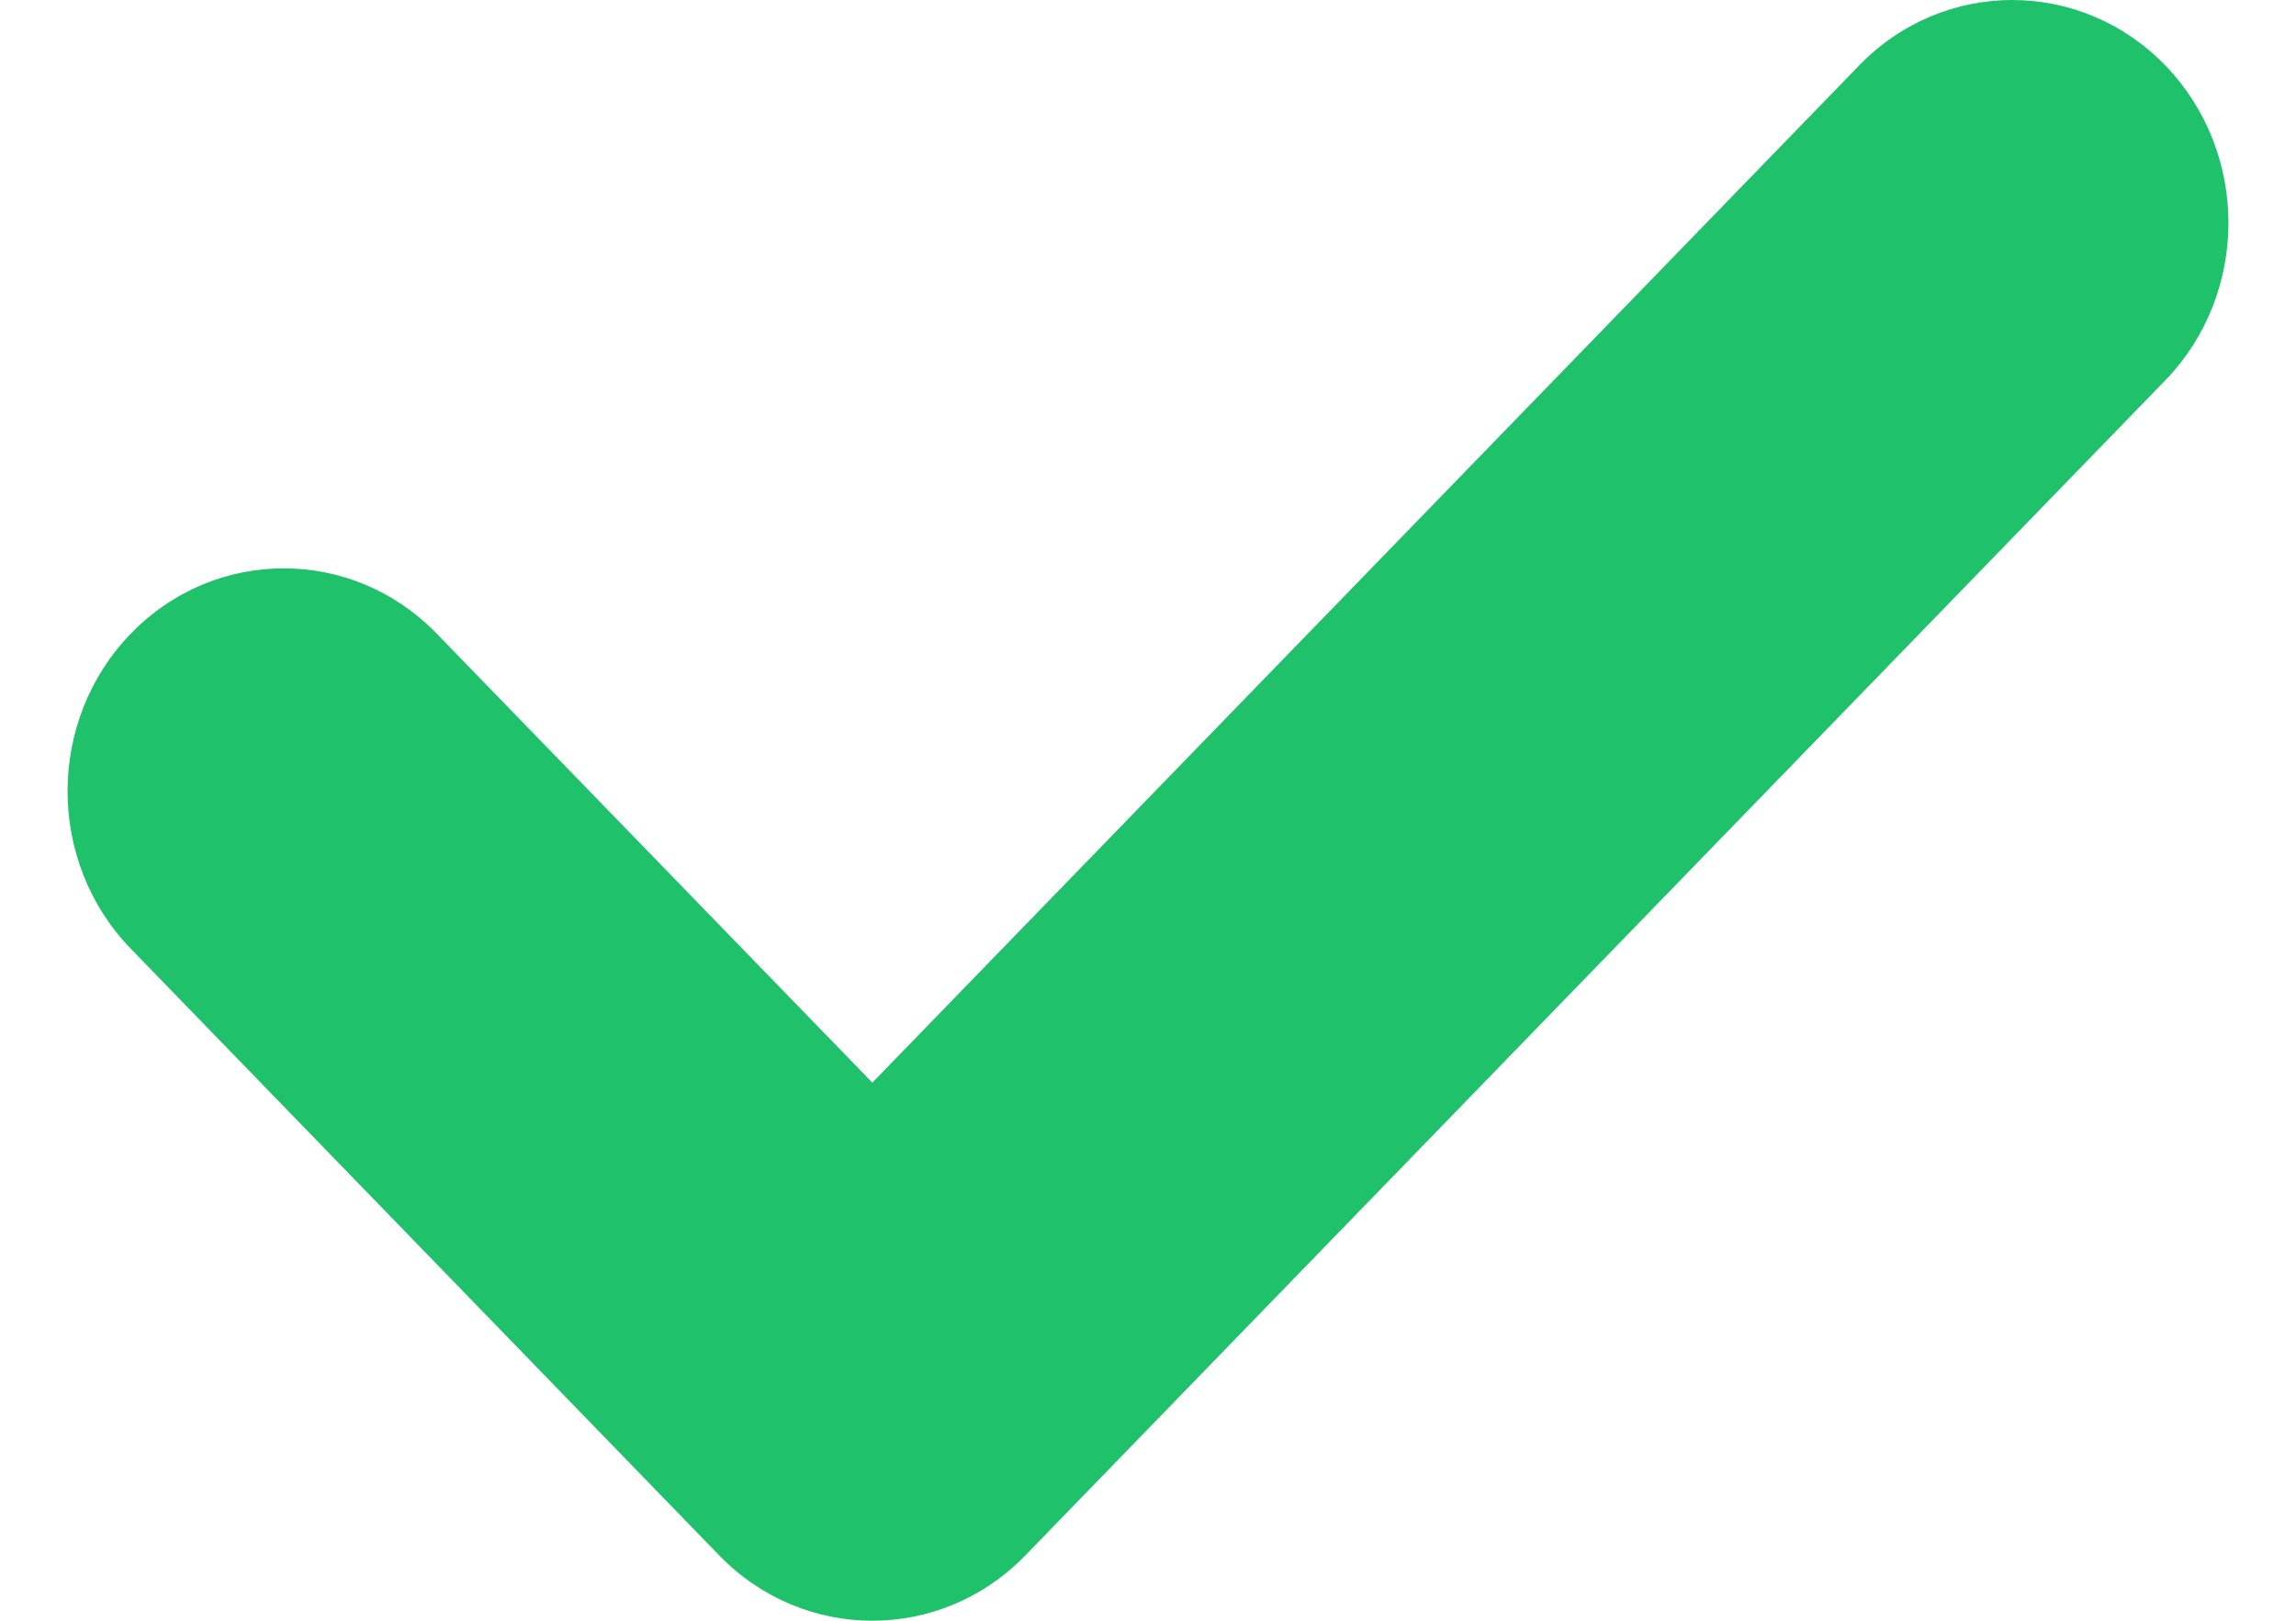 <svg width="17" height="12" viewBox="0 0 17 12" fill="none" xmlns="http://www.w3.org/2000/svg">
<path d="M16.031 2.817L7.591 11.517C6.966 12.161 5.952 12.161 5.326 11.517L0.969 7.025C0.344 6.381 0.344 5.336 0.969 4.691C1.594 4.047 2.608 4.047 3.233 4.691L6.459 8.016L13.767 0.483C14.392 -0.161 15.406 -0.161 16.031 0.483C16.656 1.128 16.656 2.173 16.031 2.817Z" fill="#1FC16B"/>
</svg>
